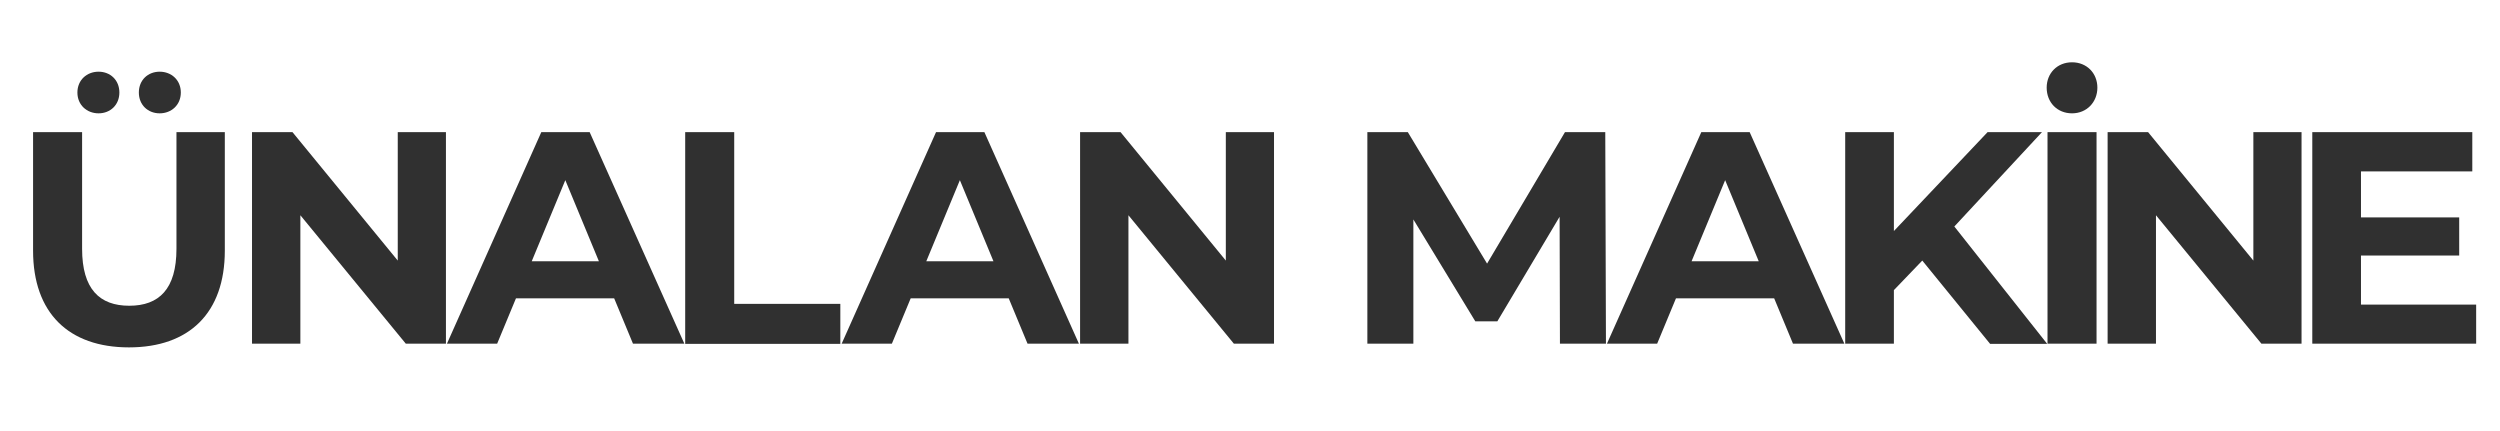 <?xml version="1.0" encoding="UTF-8"?>
<svg id="Layer_1" xmlns="http://www.w3.org/2000/svg" version="1.1" viewBox="0 0 148.9 25.7">
  <!-- Generator: Adobe Illustrator 29.5.1, SVG Export Plug-In . SVG Version: 2.1.0 Build 141)  -->
  <defs>
    <style>
      .st0 {
        fill: #303030;
      }
    </style>
  </defs>
  <path class="st0" d="M1.97,14.93v-7.06h2.92v6.95c0,2.4,1.04,3.39,2.81,3.39s2.81-.99,2.81-3.39v-6.95h2.88v7.06c0,3.71-2.12,5.76-5.71,5.76s-5.71-2.05-5.71-5.76ZM4.61,5.51c0-.74.56-1.24,1.26-1.24s1.24.5,1.24,1.24-.54,1.24-1.24,1.24-1.26-.5-1.26-1.24ZM8.27,5.51c0-.74.54-1.24,1.24-1.24s1.26.5,1.26,1.24-.56,1.24-1.26,1.24-1.24-.5-1.24-1.24Z"/>
  <path class="st0" d="M26.56,7.87v12.6h-2.39l-6.28-7.65v7.65h-2.88V7.87h2.41l6.27,7.65v-7.65h2.88Z"/>
  <path class="st0" d="M36.58,17.77h-5.85l-1.12,2.7h-2.99l5.62-12.6h2.88l5.64,12.6h-3.06l-1.12-2.7ZM35.67,15.56l-2-4.83-2,4.83h4Z"/>
  <path class="st0" d="M40.81,7.87h2.92v10.23h6.32v2.38h-9.24V7.87Z"/>
  <path class="st0" d="M60.09,17.77h-5.85l-1.12,2.7h-2.99l5.62-12.6h2.88l5.63,12.6h-3.06l-1.12-2.7ZM59.17,15.56l-2-4.83-2,4.83h4Z"/>
  <path class="st0" d="M75.88,7.87v12.6h-2.39l-6.28-7.65v7.65h-2.88V7.87h2.41l6.27,7.65v-7.65h2.88Z"/>
  <path class="st0" d="M92.91,20.47l-.02-7.56-3.71,6.23h-1.31l-3.69-6.07v7.4h-2.74V7.87h2.41l4.72,7.83,4.64-7.83h2.4l.04,12.6h-2.74Z"/>
  <path class="st0" d="M105.67,17.77h-5.85l-1.12,2.7h-2.99l5.62-12.6h2.88l5.64,12.6h-3.06l-1.12-2.7ZM104.75,15.56l-2-4.83-2,4.83h4Z"/>
  <path class="st0" d="M114.49,15.52l-1.69,1.76v3.19h-2.9V7.87h2.9v5.89l5.58-5.89h3.24l-5.22,5.62,5.53,6.99h-3.4l-4.03-4.95Z"/>
  <path class="st0" d="M121.9,5.22c0-.86.63-1.51,1.51-1.51s1.51.65,1.51,1.51-.63,1.53-1.51,1.53-1.51-.65-1.51-1.53ZM121.95,7.87h2.92v12.6h-2.92V7.87Z"/>
  <path class="st0" d="M137.08,7.87v12.6h-2.39l-6.28-7.65v7.65h-2.88V7.87h2.41l6.27,7.65v-7.65h2.88Z"/>
  <path class="st0" d="M147.48,18.13v2.34h-9.76V7.87h9.53v2.34h-6.63v2.74h5.85v2.27h-5.85v2.92h6.86Z"/>
</svg>